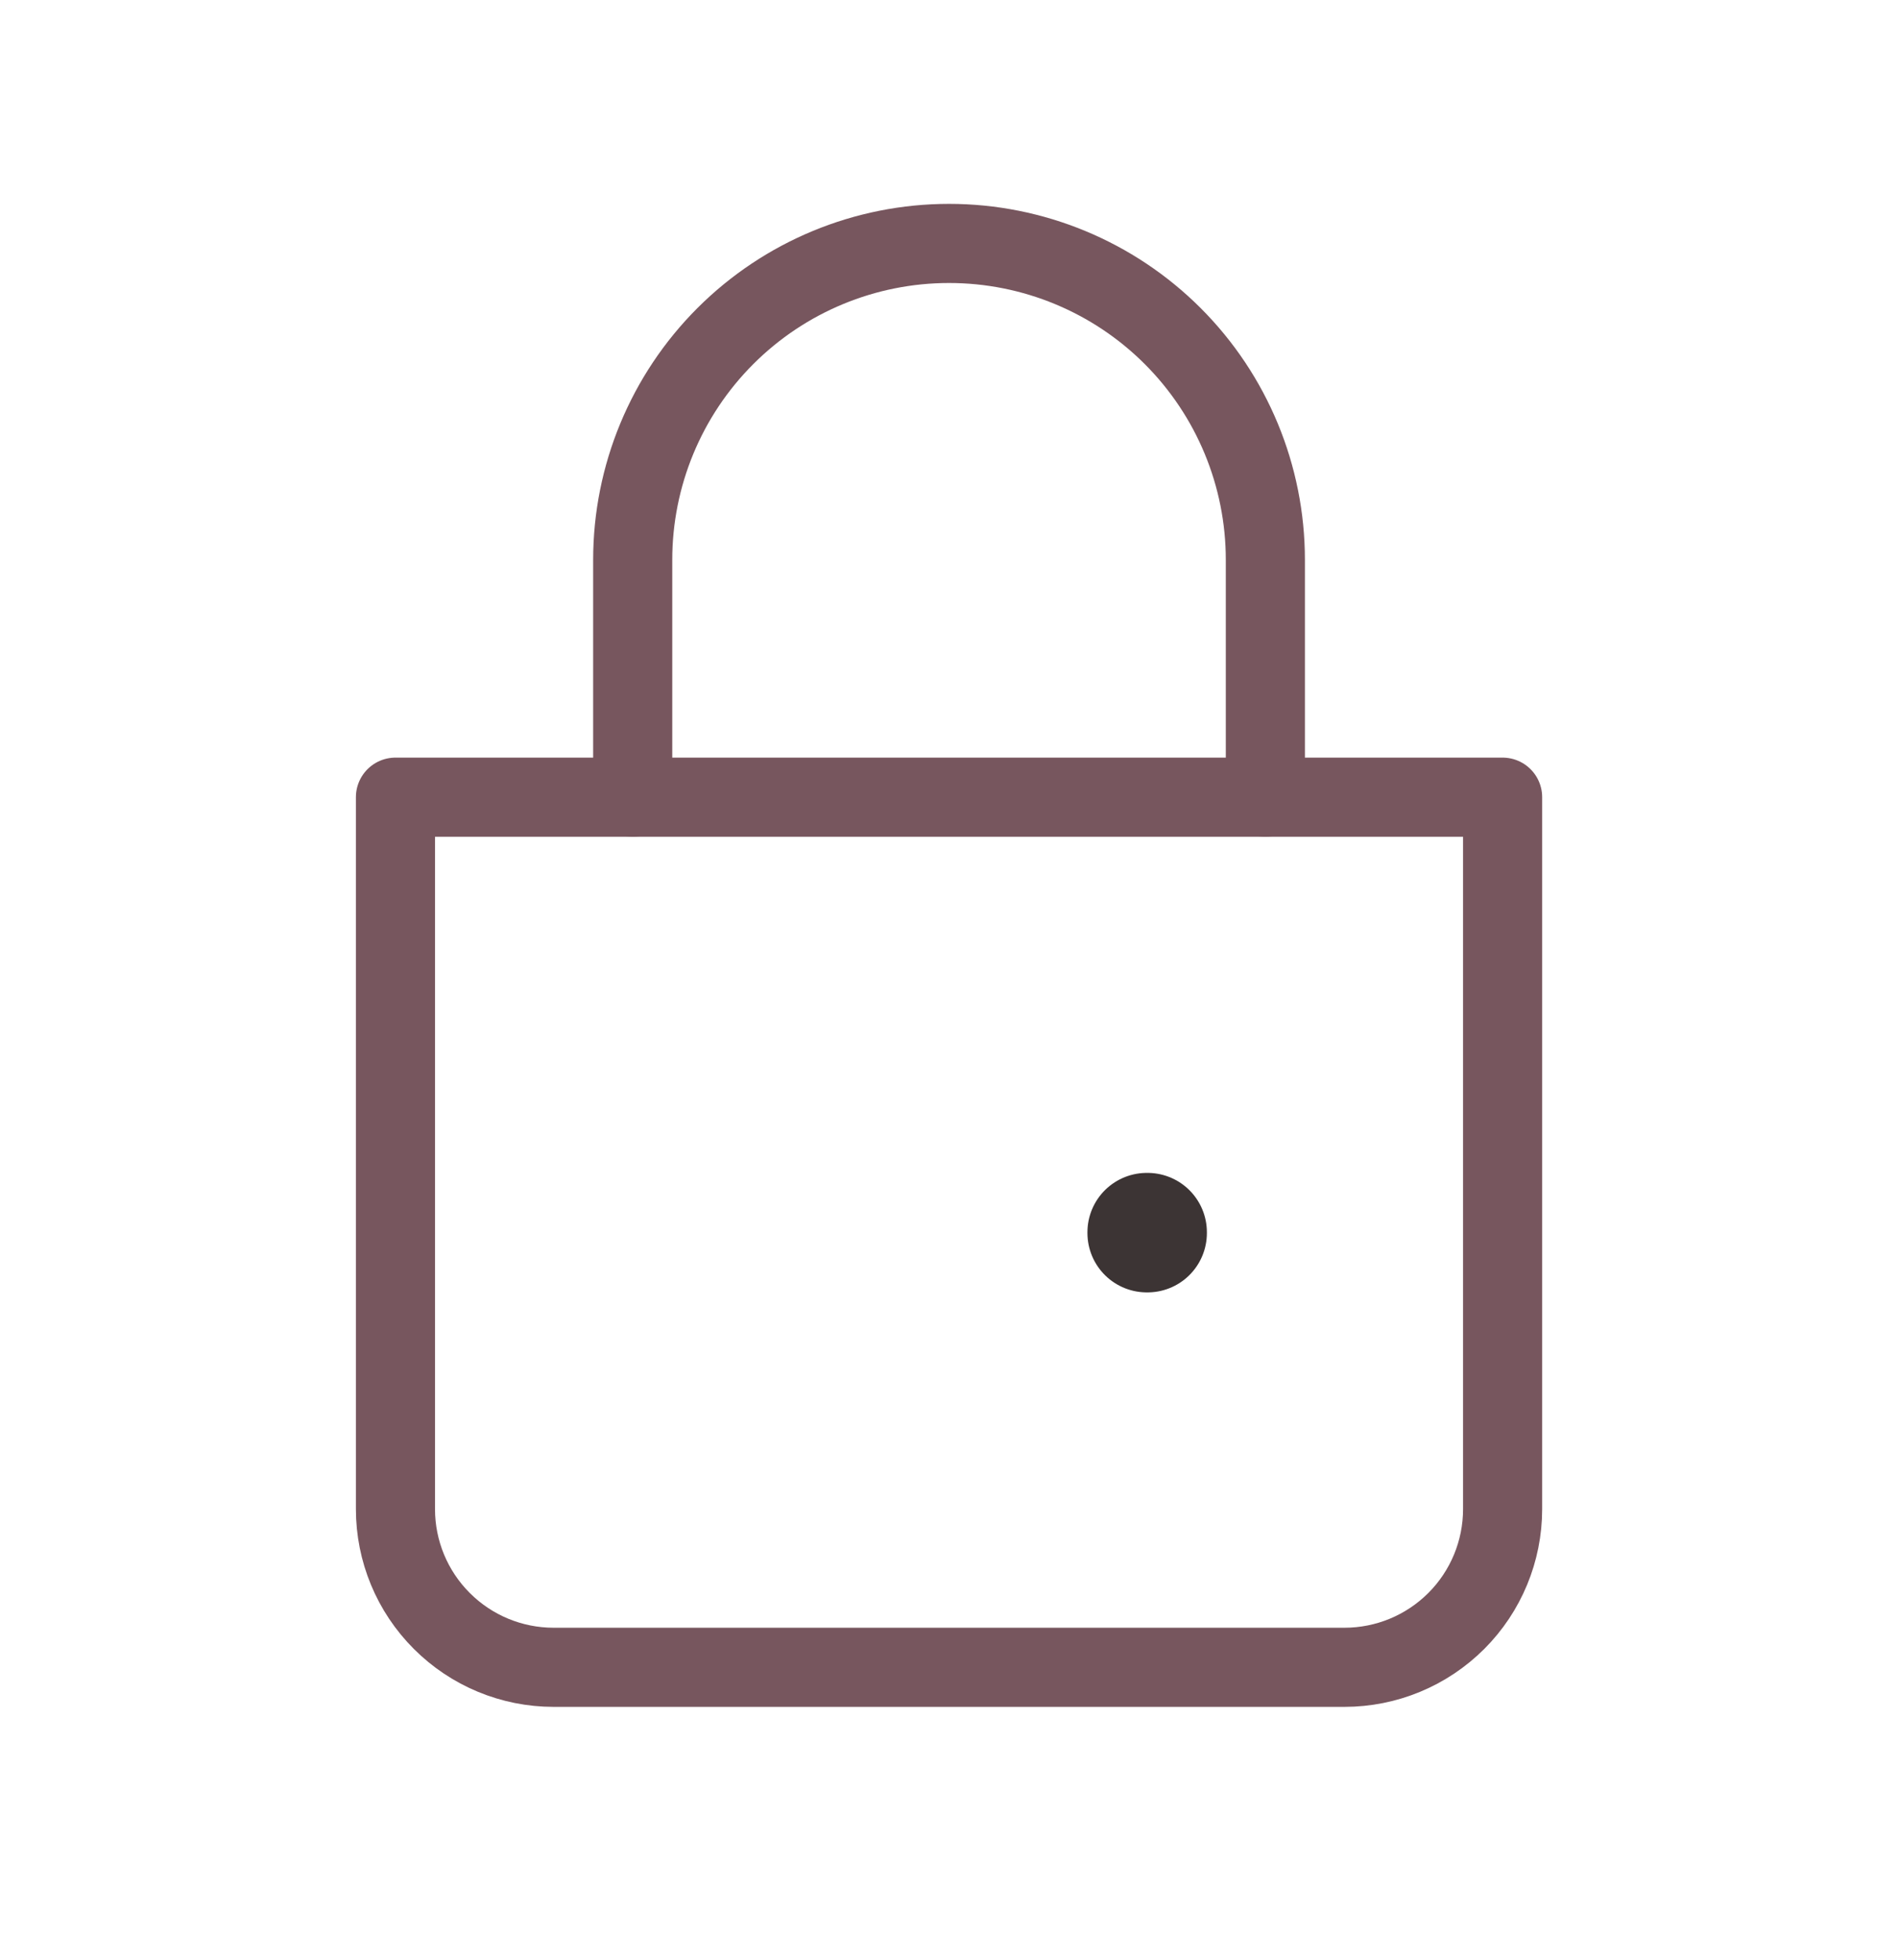 <svg width="31" height="32" viewBox="0 0 31 32" fill="none" xmlns="http://www.w3.org/2000/svg">
<path d="M10.334 13.017V9.142C10.334 7.771 10.878 6.457 11.847 5.488C12.816 4.519 14.13 3.975 15.501 3.975C16.871 3.975 18.185 4.519 19.154 5.488C20.123 6.457 20.667 7.771 20.667 9.142V13.017" stroke="#77565E" stroke-width="1.292" stroke-linecap="round"/>
<path d="M6.459 13.017H24.542V24.642C24.542 25.327 24.27 25.984 23.786 26.468C23.301 26.953 22.644 27.225 21.959 27.225H9.042C8.357 27.225 7.7 26.953 7.216 26.468C6.731 25.984 6.459 25.327 6.459 24.642V13.017Z" stroke="#77565E" stroke-width="1.292" stroke-linejoin="round"/>
<path d="M18.73 20.121H18.743V20.134H18.73V20.121Z" stroke="#3C3434" stroke-width="1.938" stroke-linejoin="round"/>
</svg>
